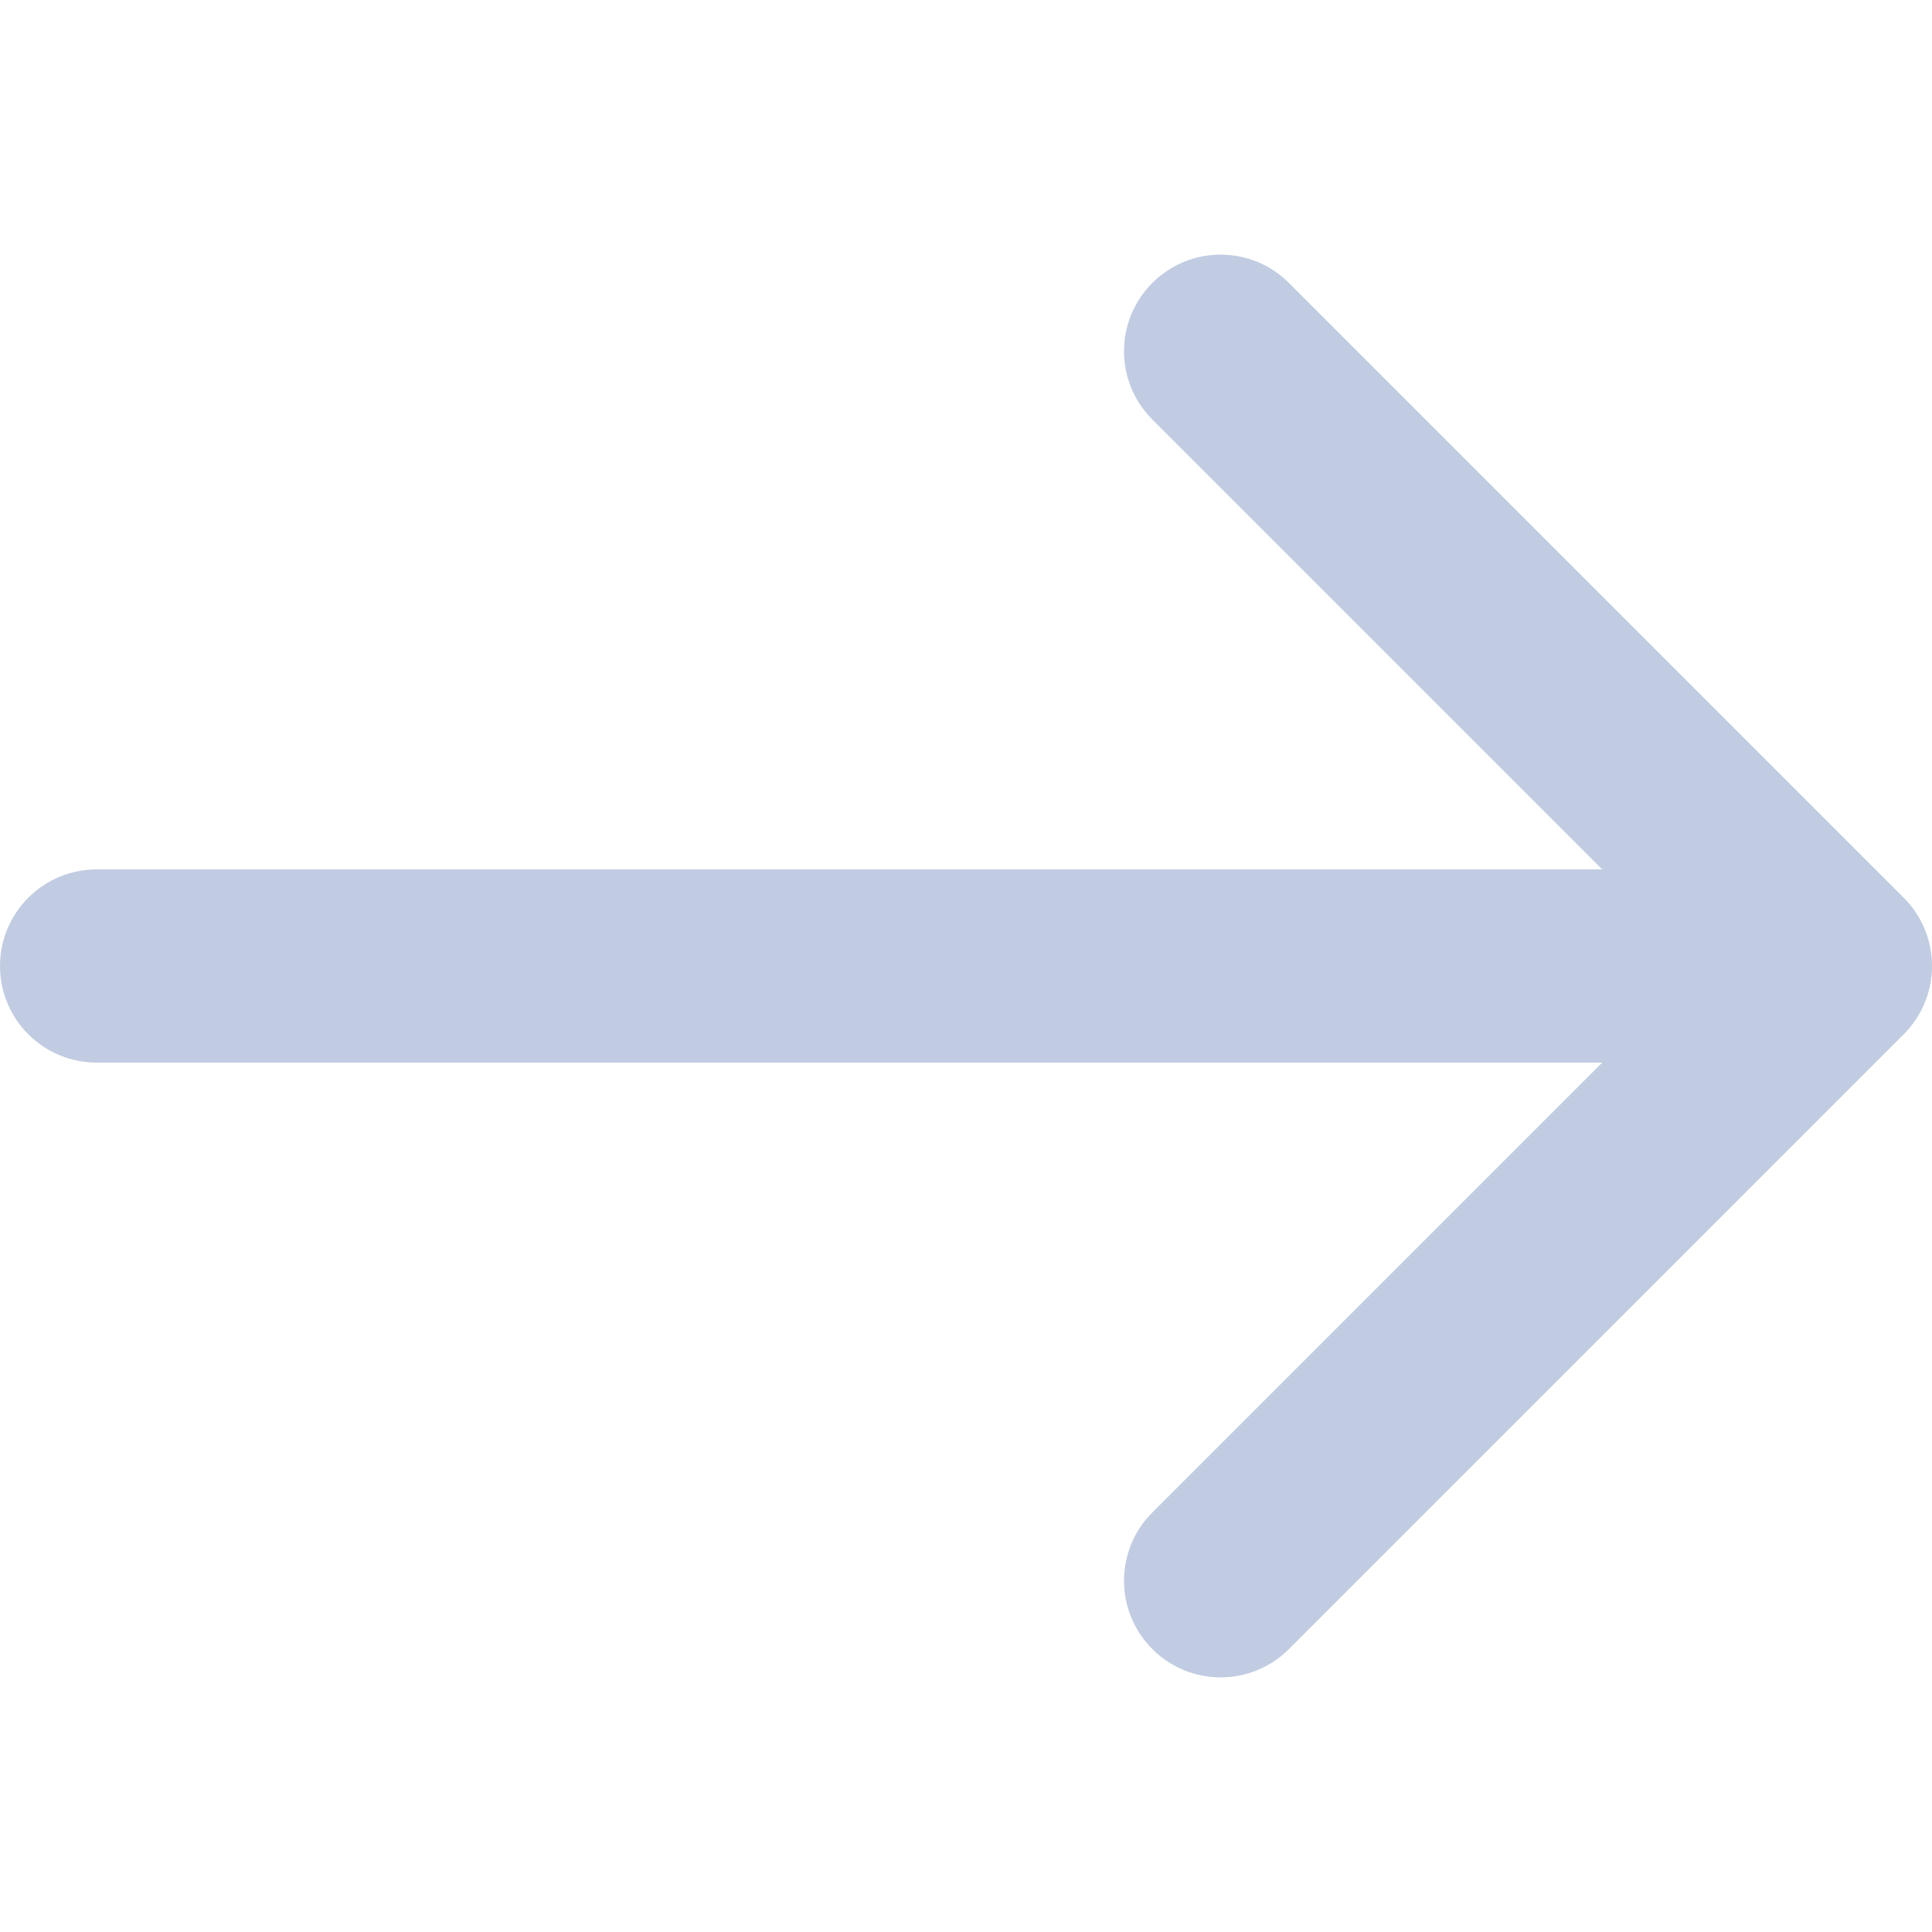 <svg width="20" height="20" viewBox="0 0 20 20" fill="none" xmlns="http://www.w3.org/2000/svg">
<path d="M19.707 10.707C20.098 10.317 20.098 9.683 19.707 9.293L13.343 2.929C12.953 2.538 12.319 2.538 11.929 2.929C11.538 3.319 11.538 3.953 11.929 4.343L17.586 10L11.929 15.657C11.538 16.047 11.538 16.68 11.929 17.071C12.319 17.462 12.953 17.462 13.343 17.071L19.707 10.707ZM1 9C0.448 9 1.44847e-07 9.448 0 10C-1.44847e-07 10.552 0.448 11 1 11L1 9ZM19 9L1 9L1 11L19 11L19 9Z" fill="#C1CCE2"/>
</svg>
